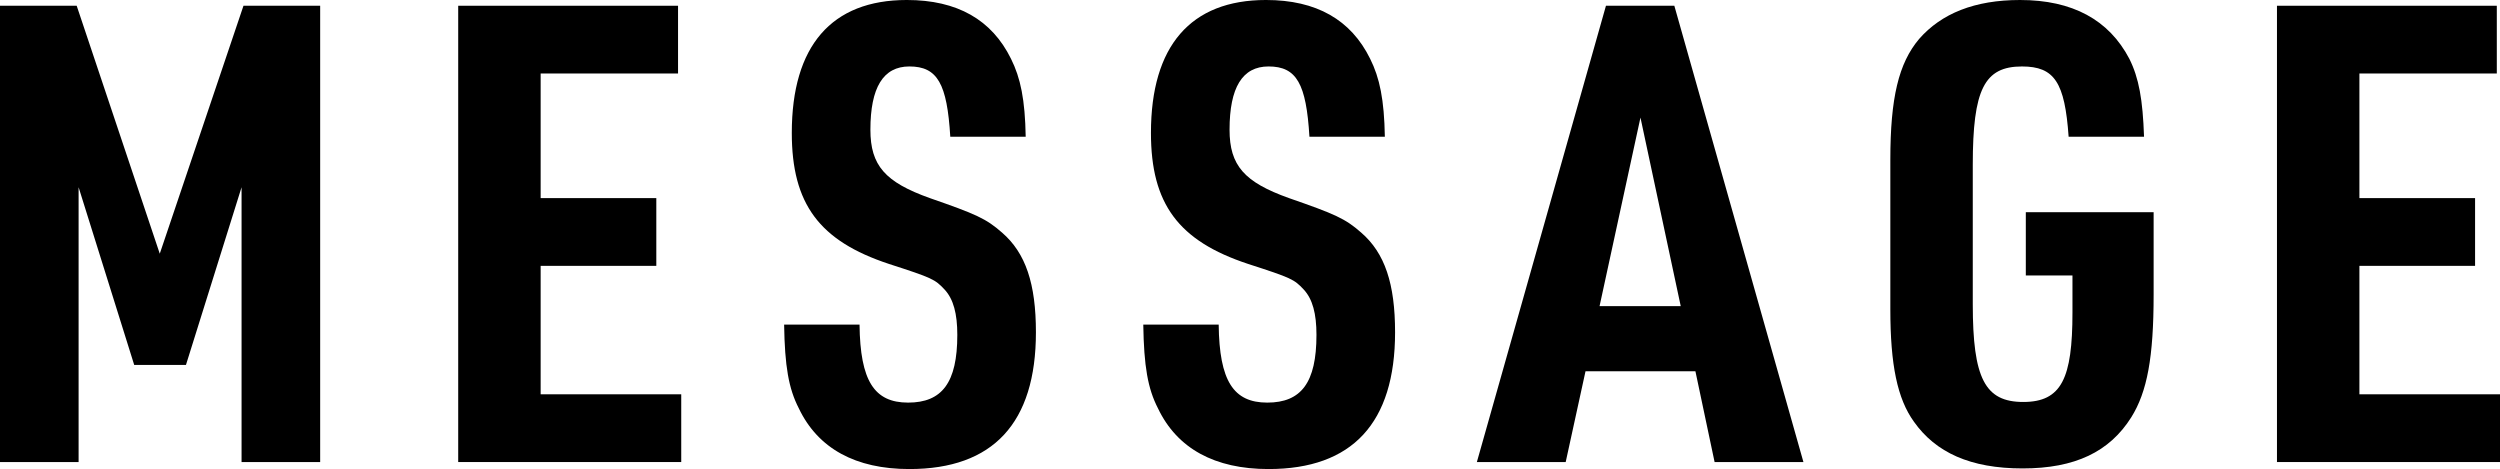 <?xml version="1.0" encoding="UTF-8"?>
<svg id="_レイヤー_2" data-name="レイヤー 2" xmlns="http://www.w3.org/2000/svg" viewBox="0 0 78.24 14.68">
  <g id="txt">
    <g>
      <path d="M0,.18h2.4l2.6,7.76L7.62.18h2.4v14.28h-2.46V5.86l-1.74,5.56h-1.62l-1.74-5.56v8.6H0V.18Z"/>
      <path d="M14.34.18h6.88v2.12h-4.3v3.9h3.62v2.12h-3.62v4.02h4.4v2.12h-6.98V.18Z"/>
      <path d="M26.9,10.16c.02,1.76.46,2.44,1.52,2.44s1.54-.62,1.54-2.12c0-.66-.12-1.12-.4-1.42-.3-.32-.38-.36-1.74-.8-2.18-.72-3.04-1.88-3.04-4.1,0-2.72,1.24-4.16,3.6-4.16,1.58,0,2.66.62,3.26,1.84.3.6.44,1.28.46,2.44h-2.36c-.1-1.66-.4-2.2-1.28-2.2-.82,0-1.22.66-1.22,1.98,0,1.12.46,1.64,1.86,2.14,1.44.5,1.76.64,2.26,1.08.74.64,1.06,1.6,1.06,3.12,0,2.84-1.34,4.28-3.96,4.28-1.68,0-2.86-.64-3.46-1.9-.32-.62-.44-1.32-.46-2.62h2.36Z"/>
      <path d="M38.14,10.16c.02,1.76.46,2.44,1.52,2.44s1.54-.62,1.54-2.12c0-.66-.12-1.12-.4-1.42-.3-.32-.38-.36-1.74-.8-2.18-.72-3.04-1.88-3.04-4.1,0-2.72,1.24-4.16,3.6-4.16,1.58,0,2.66.62,3.26,1.84.3.6.44,1.28.46,2.44h-2.36c-.1-1.66-.4-2.2-1.28-2.2-.82,0-1.22.66-1.22,1.98,0,1.12.46,1.64,1.86,2.14,1.44.5,1.76.64,2.26,1.08.74.64,1.06,1.6,1.06,3.12,0,2.84-1.34,4.28-3.96,4.28-1.68,0-2.86-.64-3.46-1.9-.32-.62-.44-1.32-.46-2.62h2.36Z"/>
      <path d="M49.62,11.62l-.62,2.84h-2.78L50.26.18h2.14l4.04,14.28h-2.78l-.6-2.84h-3.44ZM51.34,3.68l-1.28,5.9h2.54l-1.26-5.9Z"/>
      <path d="M63.4,6.64h4v2.58c0,1.96-.2,3.04-.7,3.84-.68,1.08-1.76,1.6-3.4,1.6s-2.72-.5-3.4-1.46c-.52-.72-.74-1.78-.74-3.52v-4.68c0-1.94.26-3.02.9-3.78.7-.8,1.74-1.22,3.16-1.22,1.64,0,2.78.62,3.42,1.84.3.6.42,1.28.46,2.44h-2.36c-.12-1.7-.44-2.2-1.46-2.2-1.18,0-1.54.72-1.54,3.08v4.36c0,2.32.38,3.06,1.58,3.06s1.54-.74,1.54-2.8v-1.16h-1.46v-1.98Z"/>
      <path d="M71.26.18h6.88v2.12h-4.3v3.9h3.62v2.12h-3.62v4.02h4.4v2.12h-6.98V.18Z"/>
    </g>
  </g>
</svg>